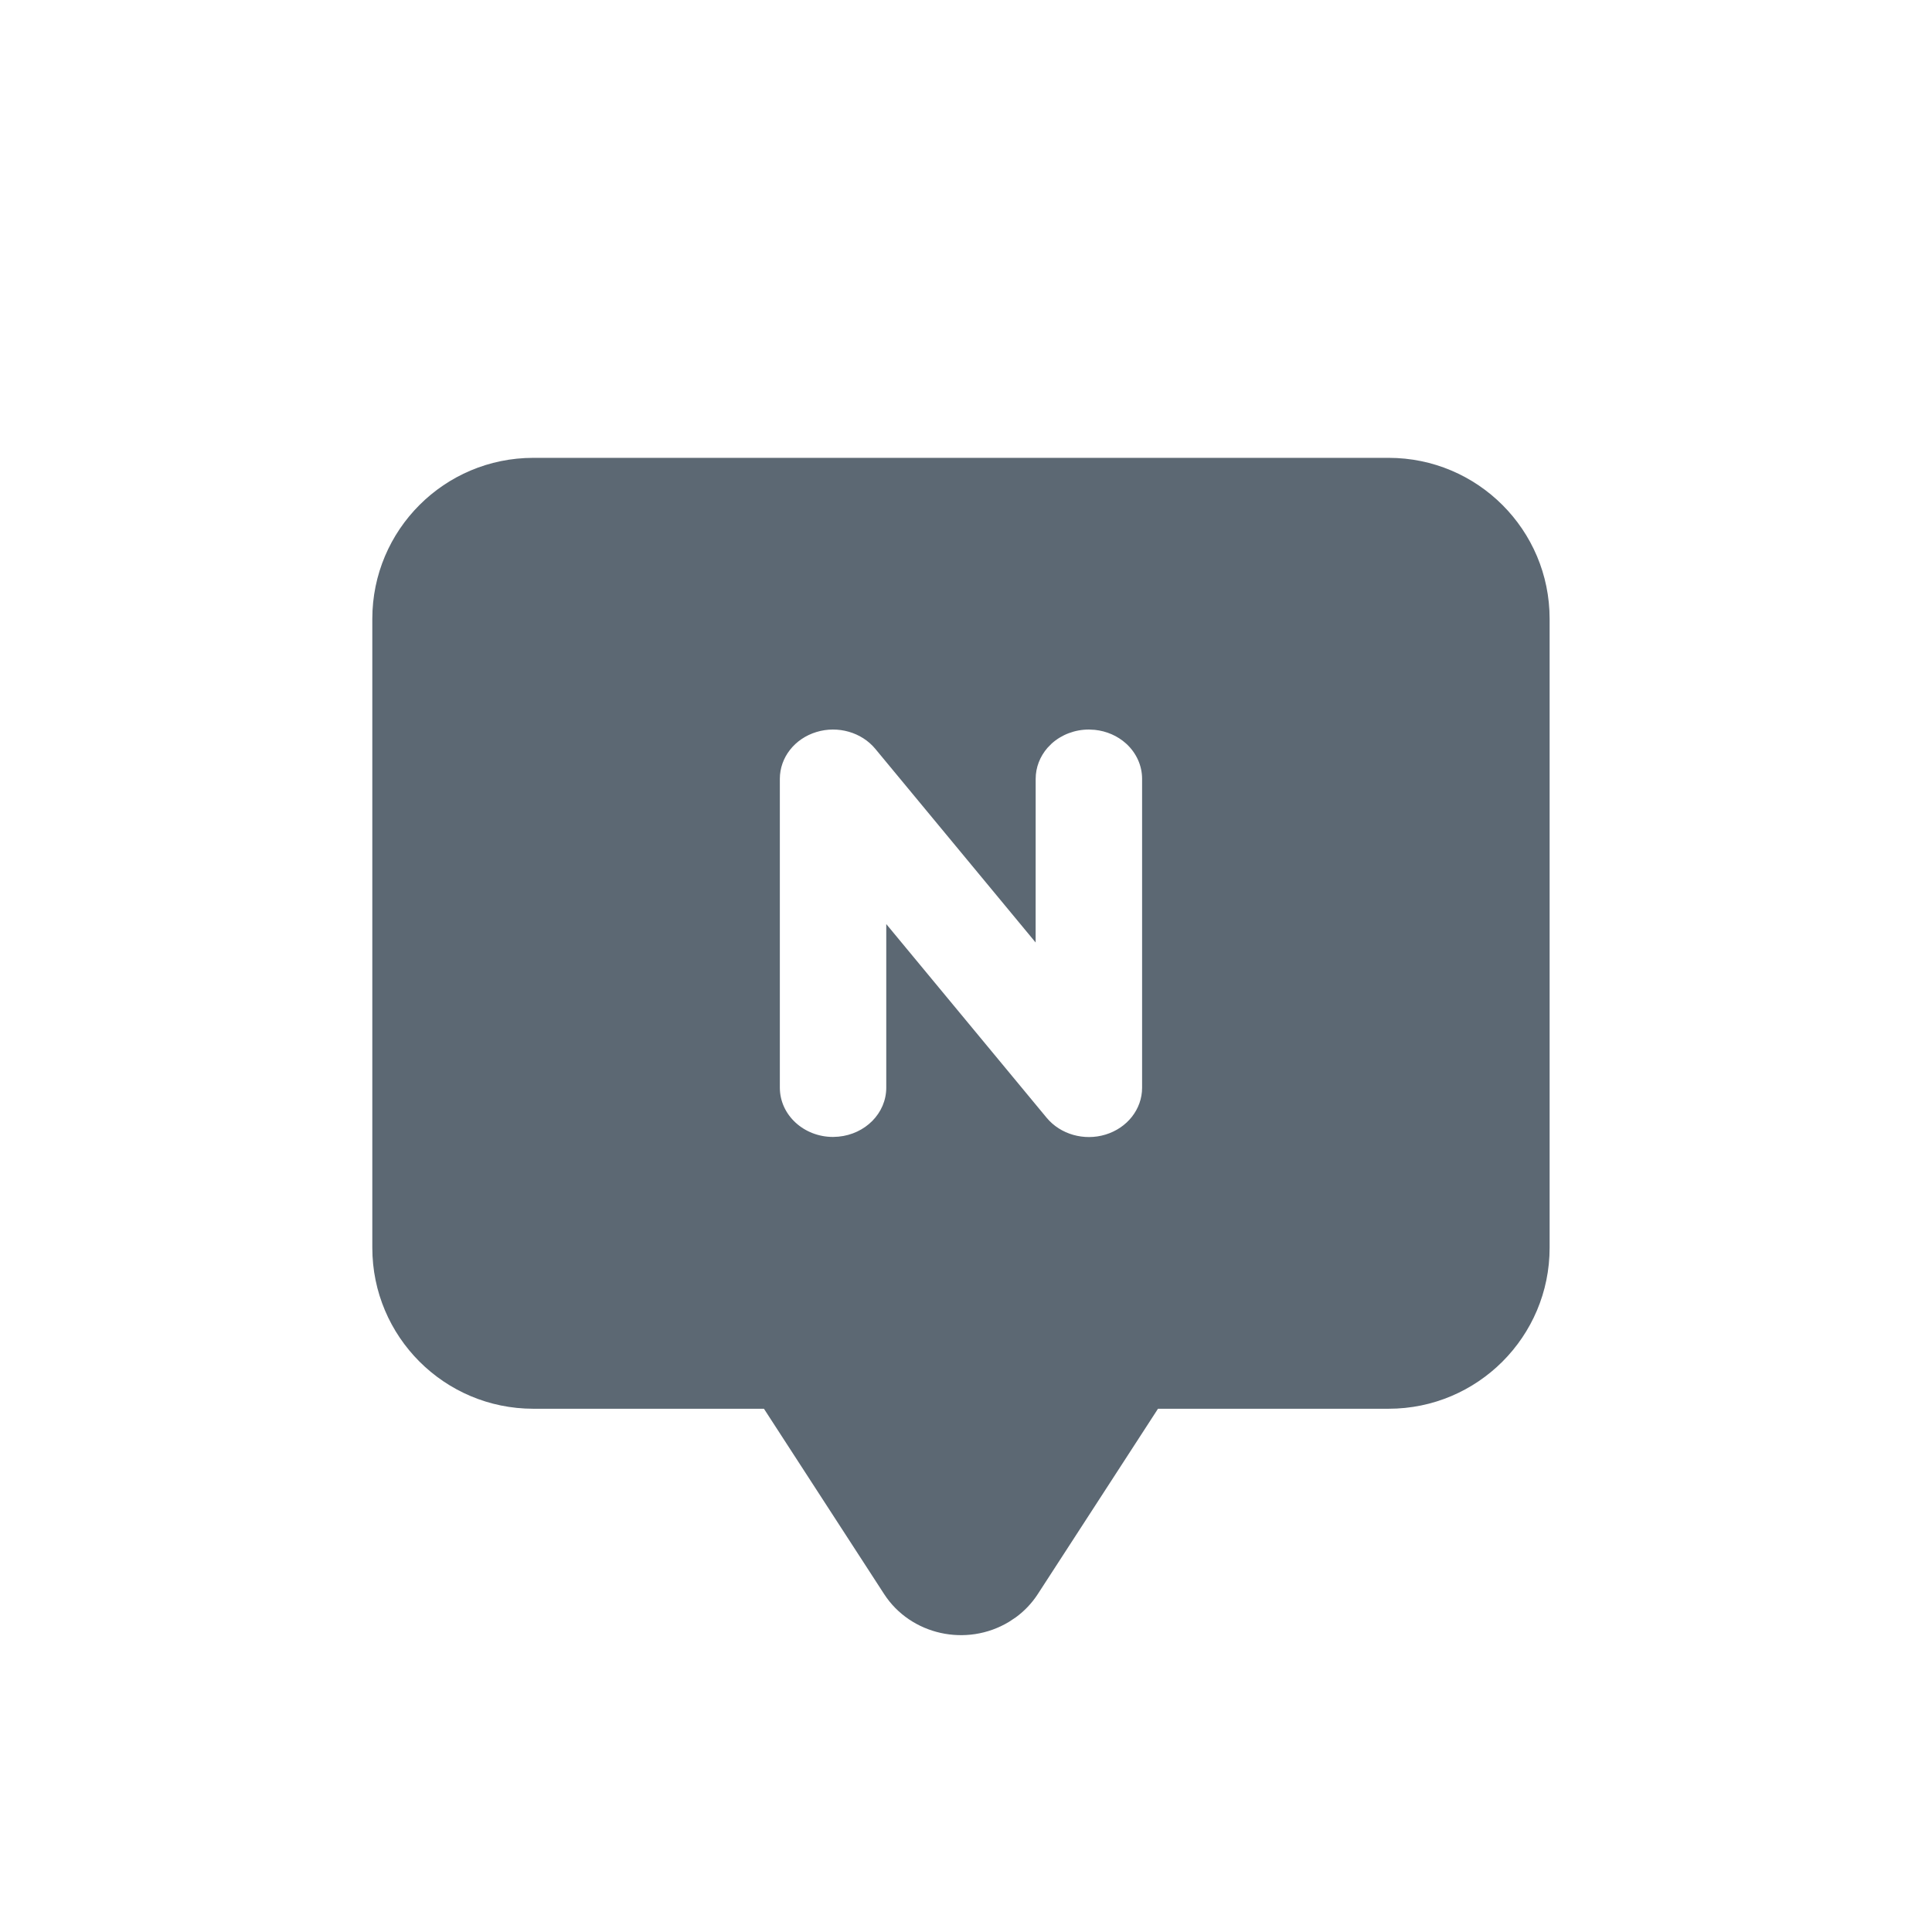 <svg width="48" height="48" viewBox="0 0 48 48" fill="none" xmlns="http://www.w3.org/2000/svg">
<g clip-path="url(#clip0_111_7174)">
<path fill-rule="evenodd" clip-rule="evenodd" d="M34.5 11.375C36.709 11.375 38.5 13.166 38.5 15.375V31C38.5 33.209 36.709 35 34.5 35H28.77L25.783 39.606C25.638 39.829 25.453 40.025 25.236 40.183L25.067 40.295C24.014 40.93 22.626 40.621 21.967 39.606L18.98 35H13.25C11.041 35 9.25 33.209 9.25 31V15.375C9.25 13.166 11.041 11.375 13.25 11.375H34.5ZM27.053 18.125C26.708 18.125 26.376 18.25 26.128 18.474L26.026 18.578C25.837 18.794 25.731 19.067 25.731 19.35L25.73 23.416L21.746 18.604C21.403 18.191 20.817 18.025 20.286 18.186C19.746 18.349 19.375 18.816 19.375 19.35V27.021C19.375 27.704 19.973 28.247 20.697 28.247L20.831 28.24C21.494 28.178 22.019 27.662 22.019 27.021L22.019 22.958L26.004 27.771C26.347 28.184 26.933 28.35 27.464 28.189C28.004 28.026 28.375 27.559 28.375 27.025V19.35C28.375 19.019 28.231 18.704 27.978 18.474C27.766 18.282 27.491 18.163 27.2 18.133L27.053 18.125Z" fill="#5C6873"/>
</g>
<defs>
<clipPath id="clip0_111_7174">
<rect width="48" height="48" fill="white"/>
</clipPath>
</defs>
</svg>
